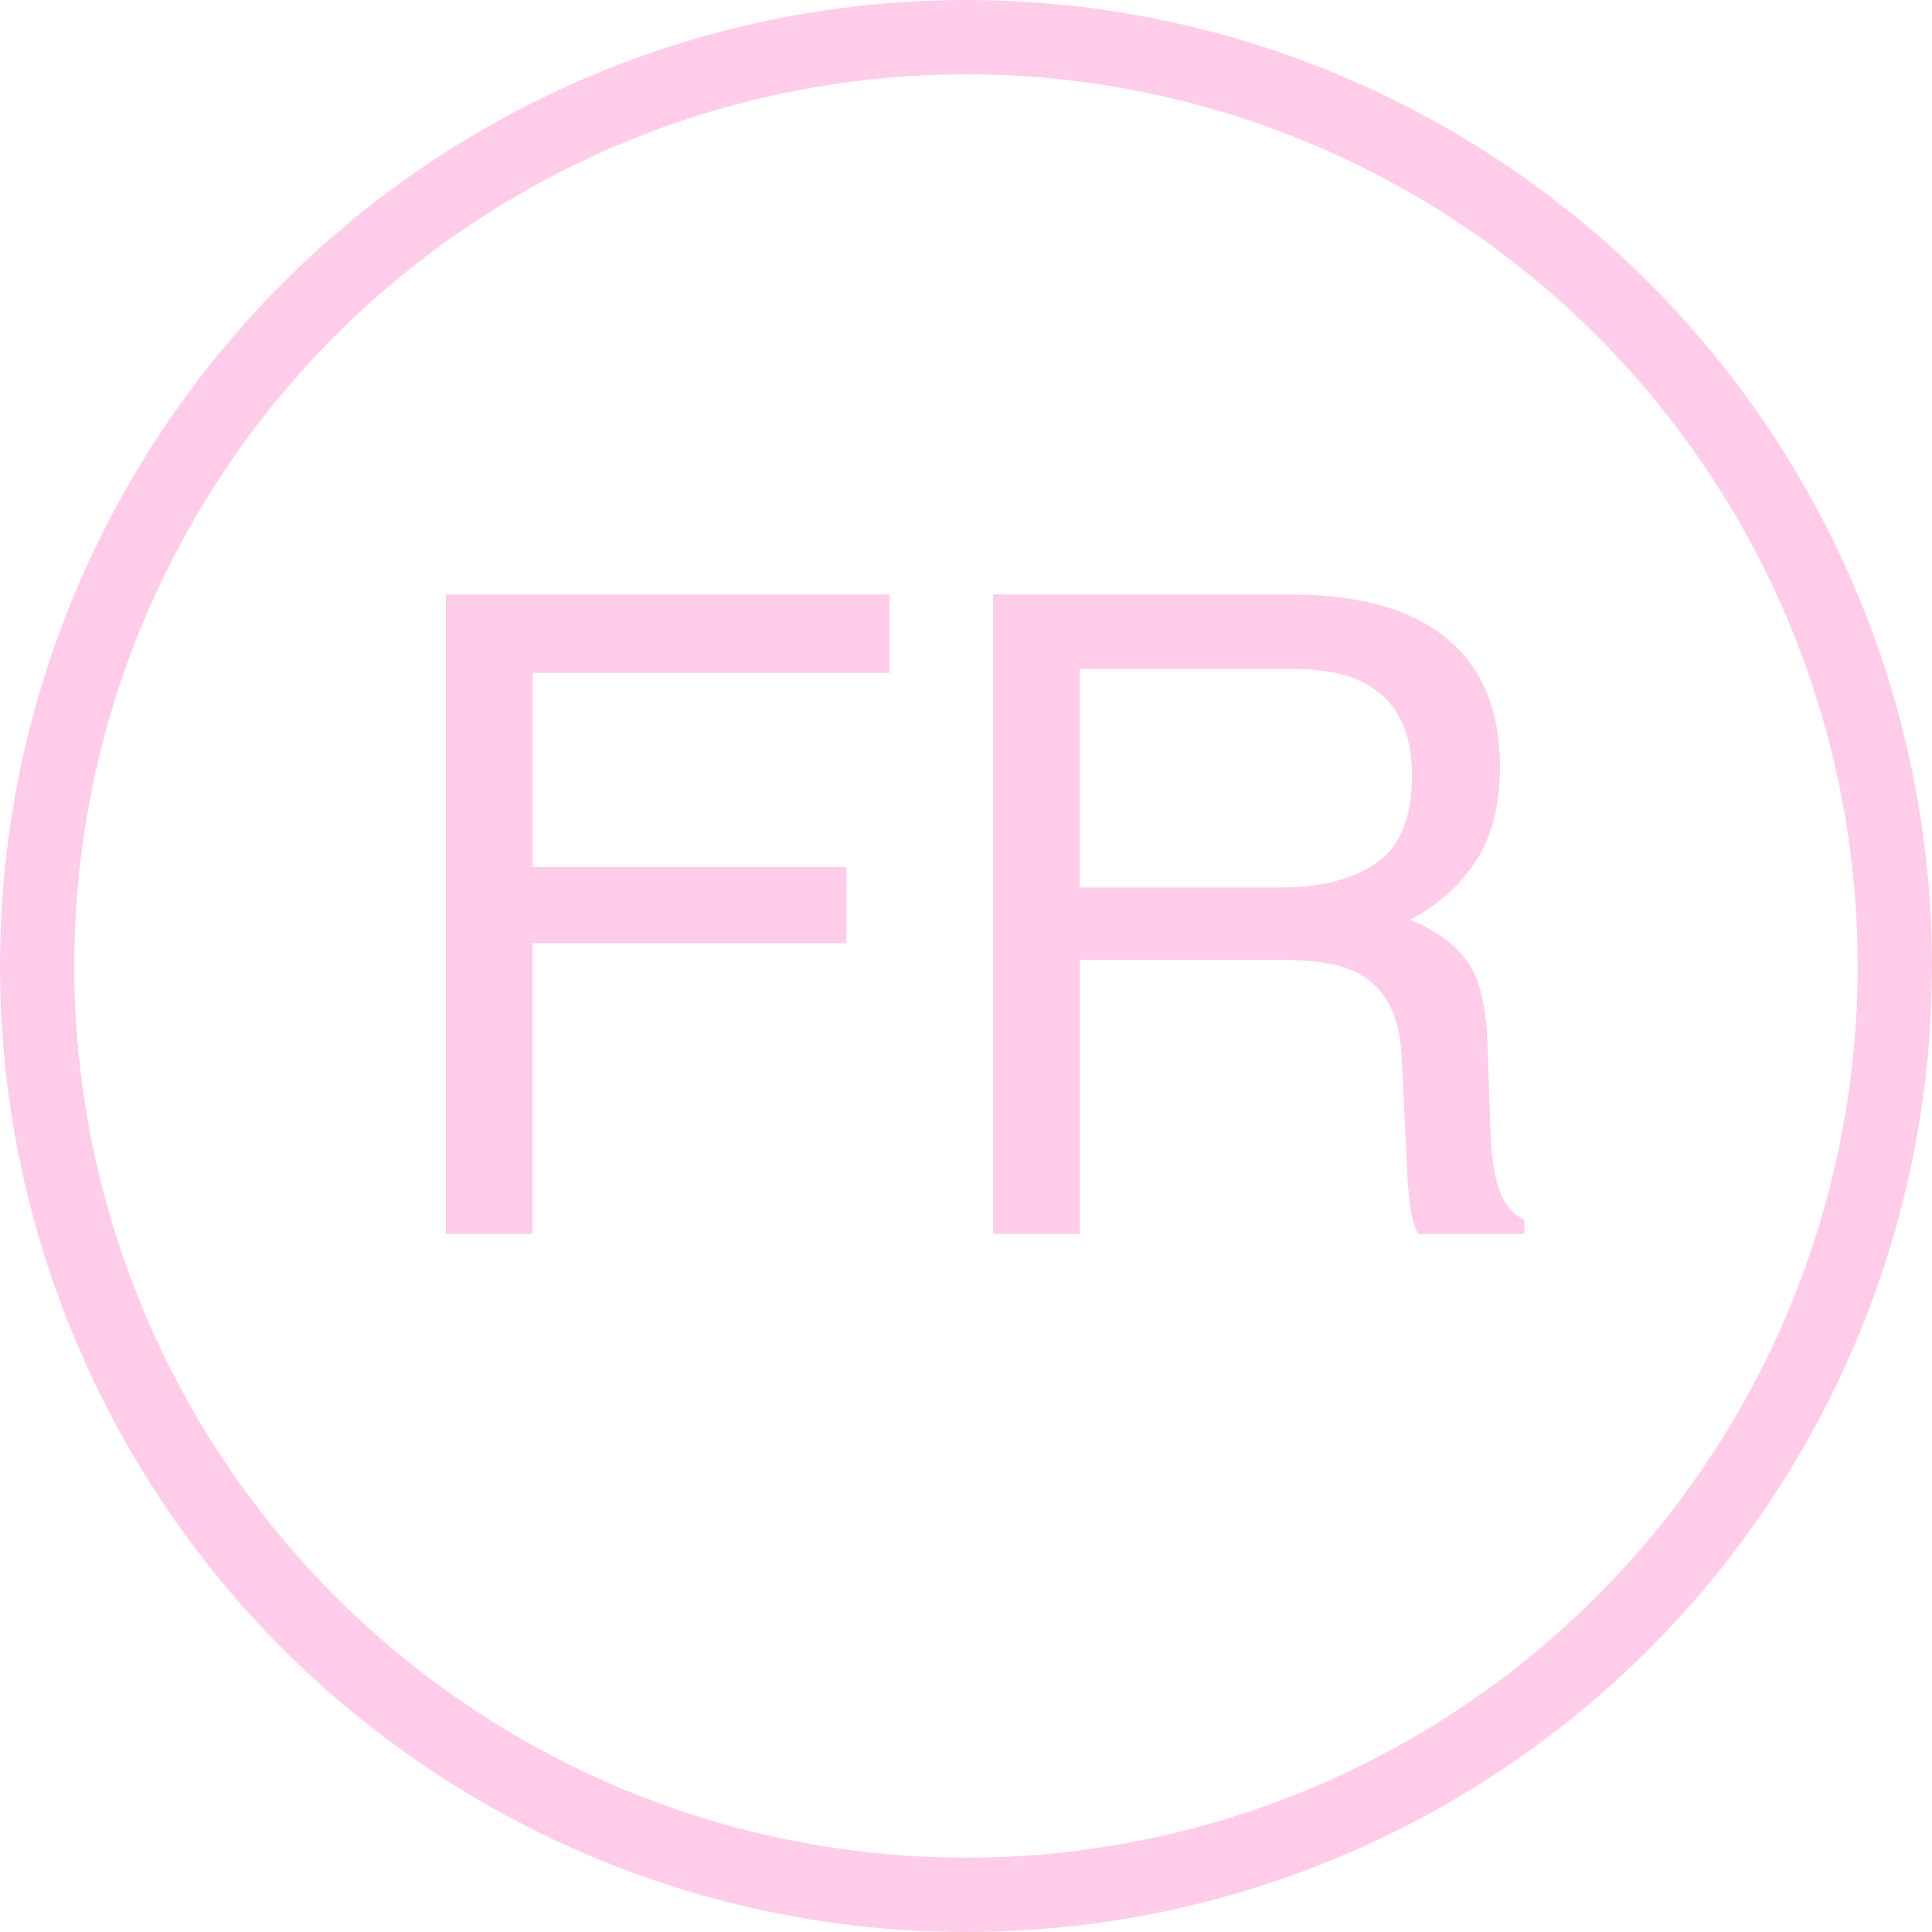<svg xmlns="http://www.w3.org/2000/svg" width="26" height="26" fill="none"><circle cx="13" cy="13" r="12.5" stroke="#FFCDE9"></circle><path fill="#FFCDE9" d="M6 8h5.97v1.055H7.167v2.613h4.225v1.025H7.166v3.914H6V8ZM17.227 11.943c.546 0 .978-.109 1.294-.328.32-.219.481-.613.481-1.183 0-.614-.223-1.032-.668-1.254-.238-.117-.557-.176-.955-.176H14.53v2.941h2.696ZM13.365 8h3.985c.656 0 1.197.096 1.623.287.808.367 1.213 1.045 1.213 2.033 0 .516-.108.938-.323 1.266a2.285 2.285 0 0 1-.89.791c.336.137.588.316.756.539.171.223.267.584.287 1.084l.04 1.154c.012.328.04.573.083.733.07.273.195.449.375.527v.193h-1.43c-.04-.074-.07-.17-.094-.287a5.533 5.533 0 0 1-.058-.68l-.07-1.435c-.028-.562-.237-.94-.628-1.13-.222-.106-.572-.159-1.049-.159h-2.654v3.691h-1.166V8Z"></path></svg>
